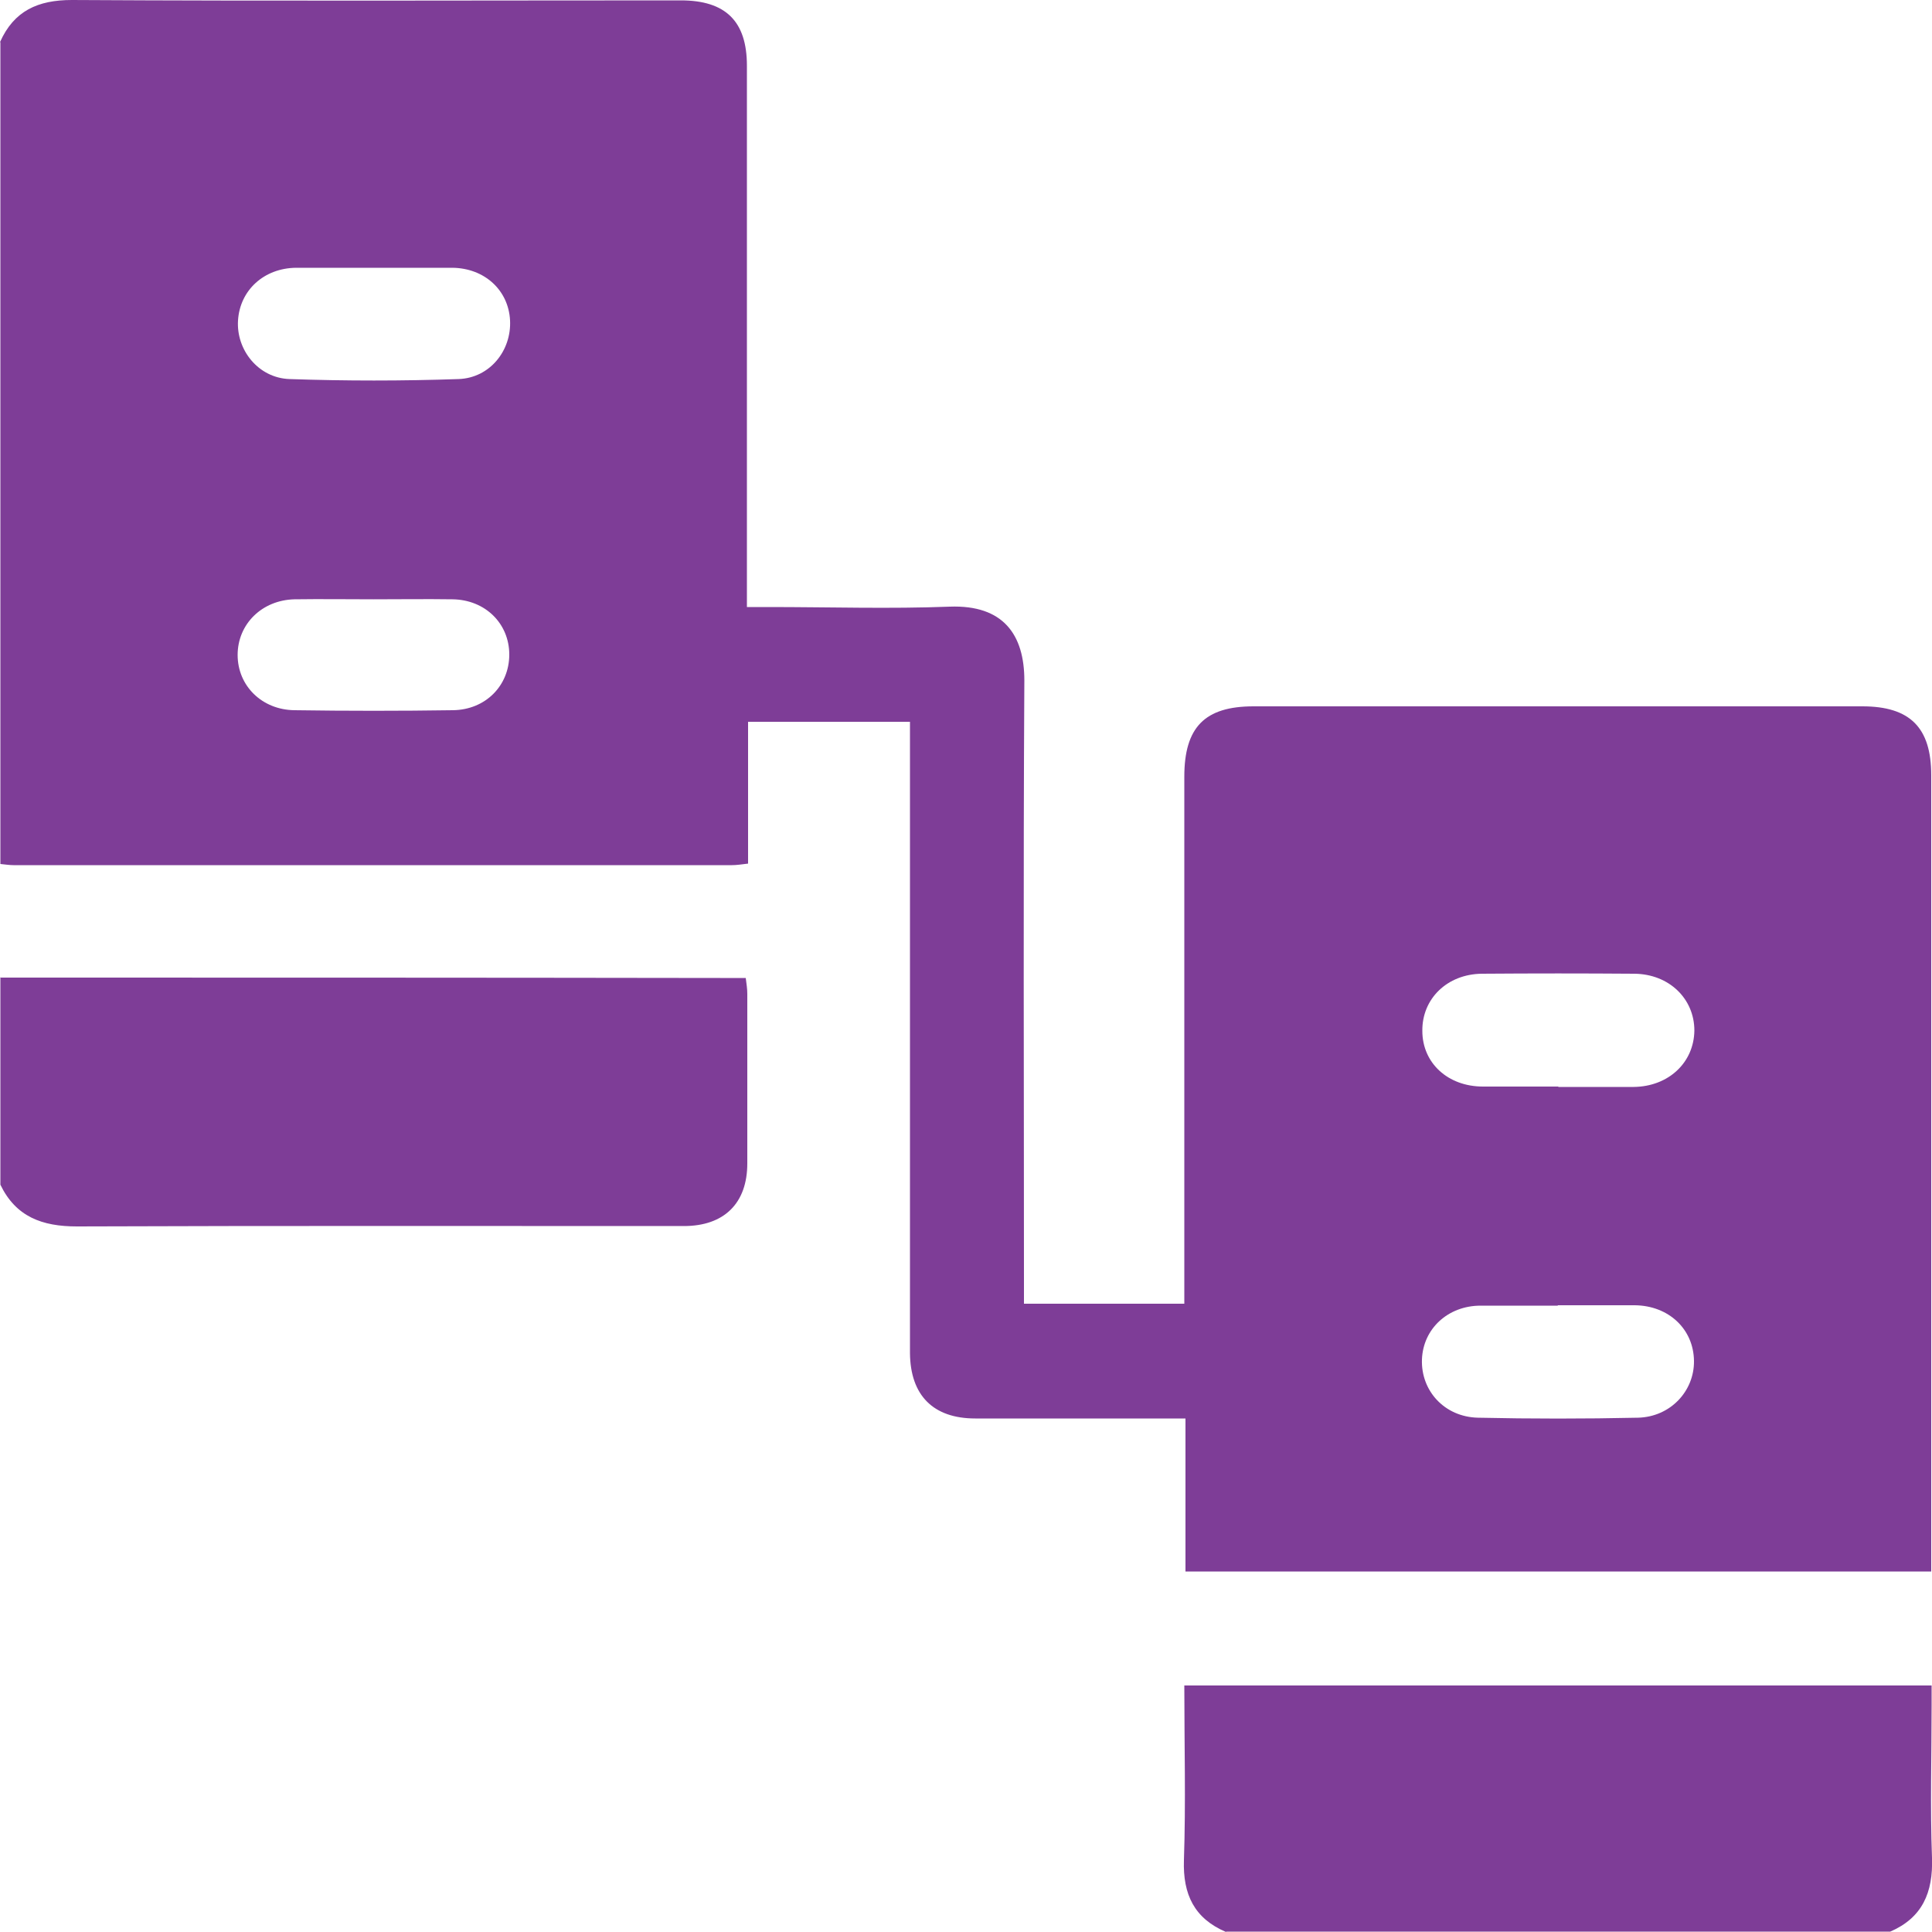 <?xml version="1.0" encoding="UTF-8"?>
<svg id="Layer_1" data-name="Layer 1" xmlns="http://www.w3.org/2000/svg" viewBox="0 0 50 50">
  <defs>
    <style>
      .cls-1 {
        fill: #7e3d97;
      }
    </style>
  </defs>
  <path class="cls-1" d="M0,1.09C.36,.28,.98,0,1.86,0c5.25,.03,10.51,.01,15.76,.01,1.16,0,1.71,.54,1.71,1.69,0,4.46,0,8.92,0,13.37v.64c.22,0,.39,0,.57,0,1.56,0,3.13,.05,4.68-.01,1.39-.05,1.93,.73,1.93,1.91-.03,5.16-.01,10.31-.01,15.47v.66h4.15v-.56c0-4.36,0-8.72,0-13.08,0-1.28,.53-1.82,1.79-1.82,5.25,0,10.51,0,15.76,0,1.23,0,1.78,.55,1.78,1.78,0,6.67,0,13.34,0,20.01v.6H30.68v-3.96c-.22,0-.39,0-.56,0-1.63,0-3.25,0-4.88,0-1.09,0-1.68-.6-1.69-1.69,0-5.24,0-10.48,0-15.72v-.62h-4.19v3.67c-.17,.02-.29,.04-.42,.04-6.2,0-12.4,0-18.59,0-.11,0-.23-.02-.34-.03V1.09ZM40.32,33.79c-.67,0-1.33,0-2,0-.85,0-1.49,.6-1.52,1.39-.03,.81,.58,1.49,1.45,1.51,1.38,.03,2.76,.03,4.14,0,.84-.02,1.46-.69,1.45-1.47-.01-.82-.65-1.43-1.53-1.44-.67,0-1.33,0-2,0ZM9.7,6.93c-.68,0-1.36,0-2.04,0-.83,.01-1.45,.58-1.5,1.36-.05,.76,.52,1.49,1.33,1.52,1.46,.05,2.92,.05,4.38,0,.81-.03,1.37-.74,1.33-1.52-.04-.78-.66-1.35-1.49-1.36-.67,0-1.33,0-2,0Zm30.63,21.2c.65,0,1.3,0,1.95,0,.9-.01,1.56-.63,1.57-1.46,0-.82-.65-1.46-1.55-1.47-1.32-.01-2.63-.01-3.95,0-.9,.01-1.55,.65-1.54,1.48,0,.83,.66,1.44,1.57,1.44,.65,0,1.3,0,1.95,0ZM9.67,15.51c-.68,0-1.37-.01-2.05,0-.84,.02-1.47,.64-1.47,1.44,0,.8,.63,1.42,1.47,1.43,1.37,.02,2.73,.02,4.1,0,.85-.01,1.46-.64,1.46-1.44,0-.8-.62-1.42-1.47-1.43-.68-.01-1.37,0-2.05,0Z"/>
  <path class="cls-1" d="M31.73,50c-.82-.35-1.12-.97-1.09-1.86,.05-1.49,.01-2.99,.01-4.52h19.34v.51c0,1.32-.04,2.63,.01,3.95,.03,.9-.25,1.55-1.08,1.91H31.73Z"/>
  <path class="cls-1" d="M0,25.3c6.21,0,12.43,0,18.64,.01,.21,0,.42,0,.66,0,.02,.16,.04,.28,.04,.41,0,1.46,0,2.93,0,4.39,0,1.03-.6,1.62-1.64,1.62-5.24,0-10.48-.01-15.71,.01-.9,0-1.58-.25-1.98-1.08v-5.37Z"/>
</svg>